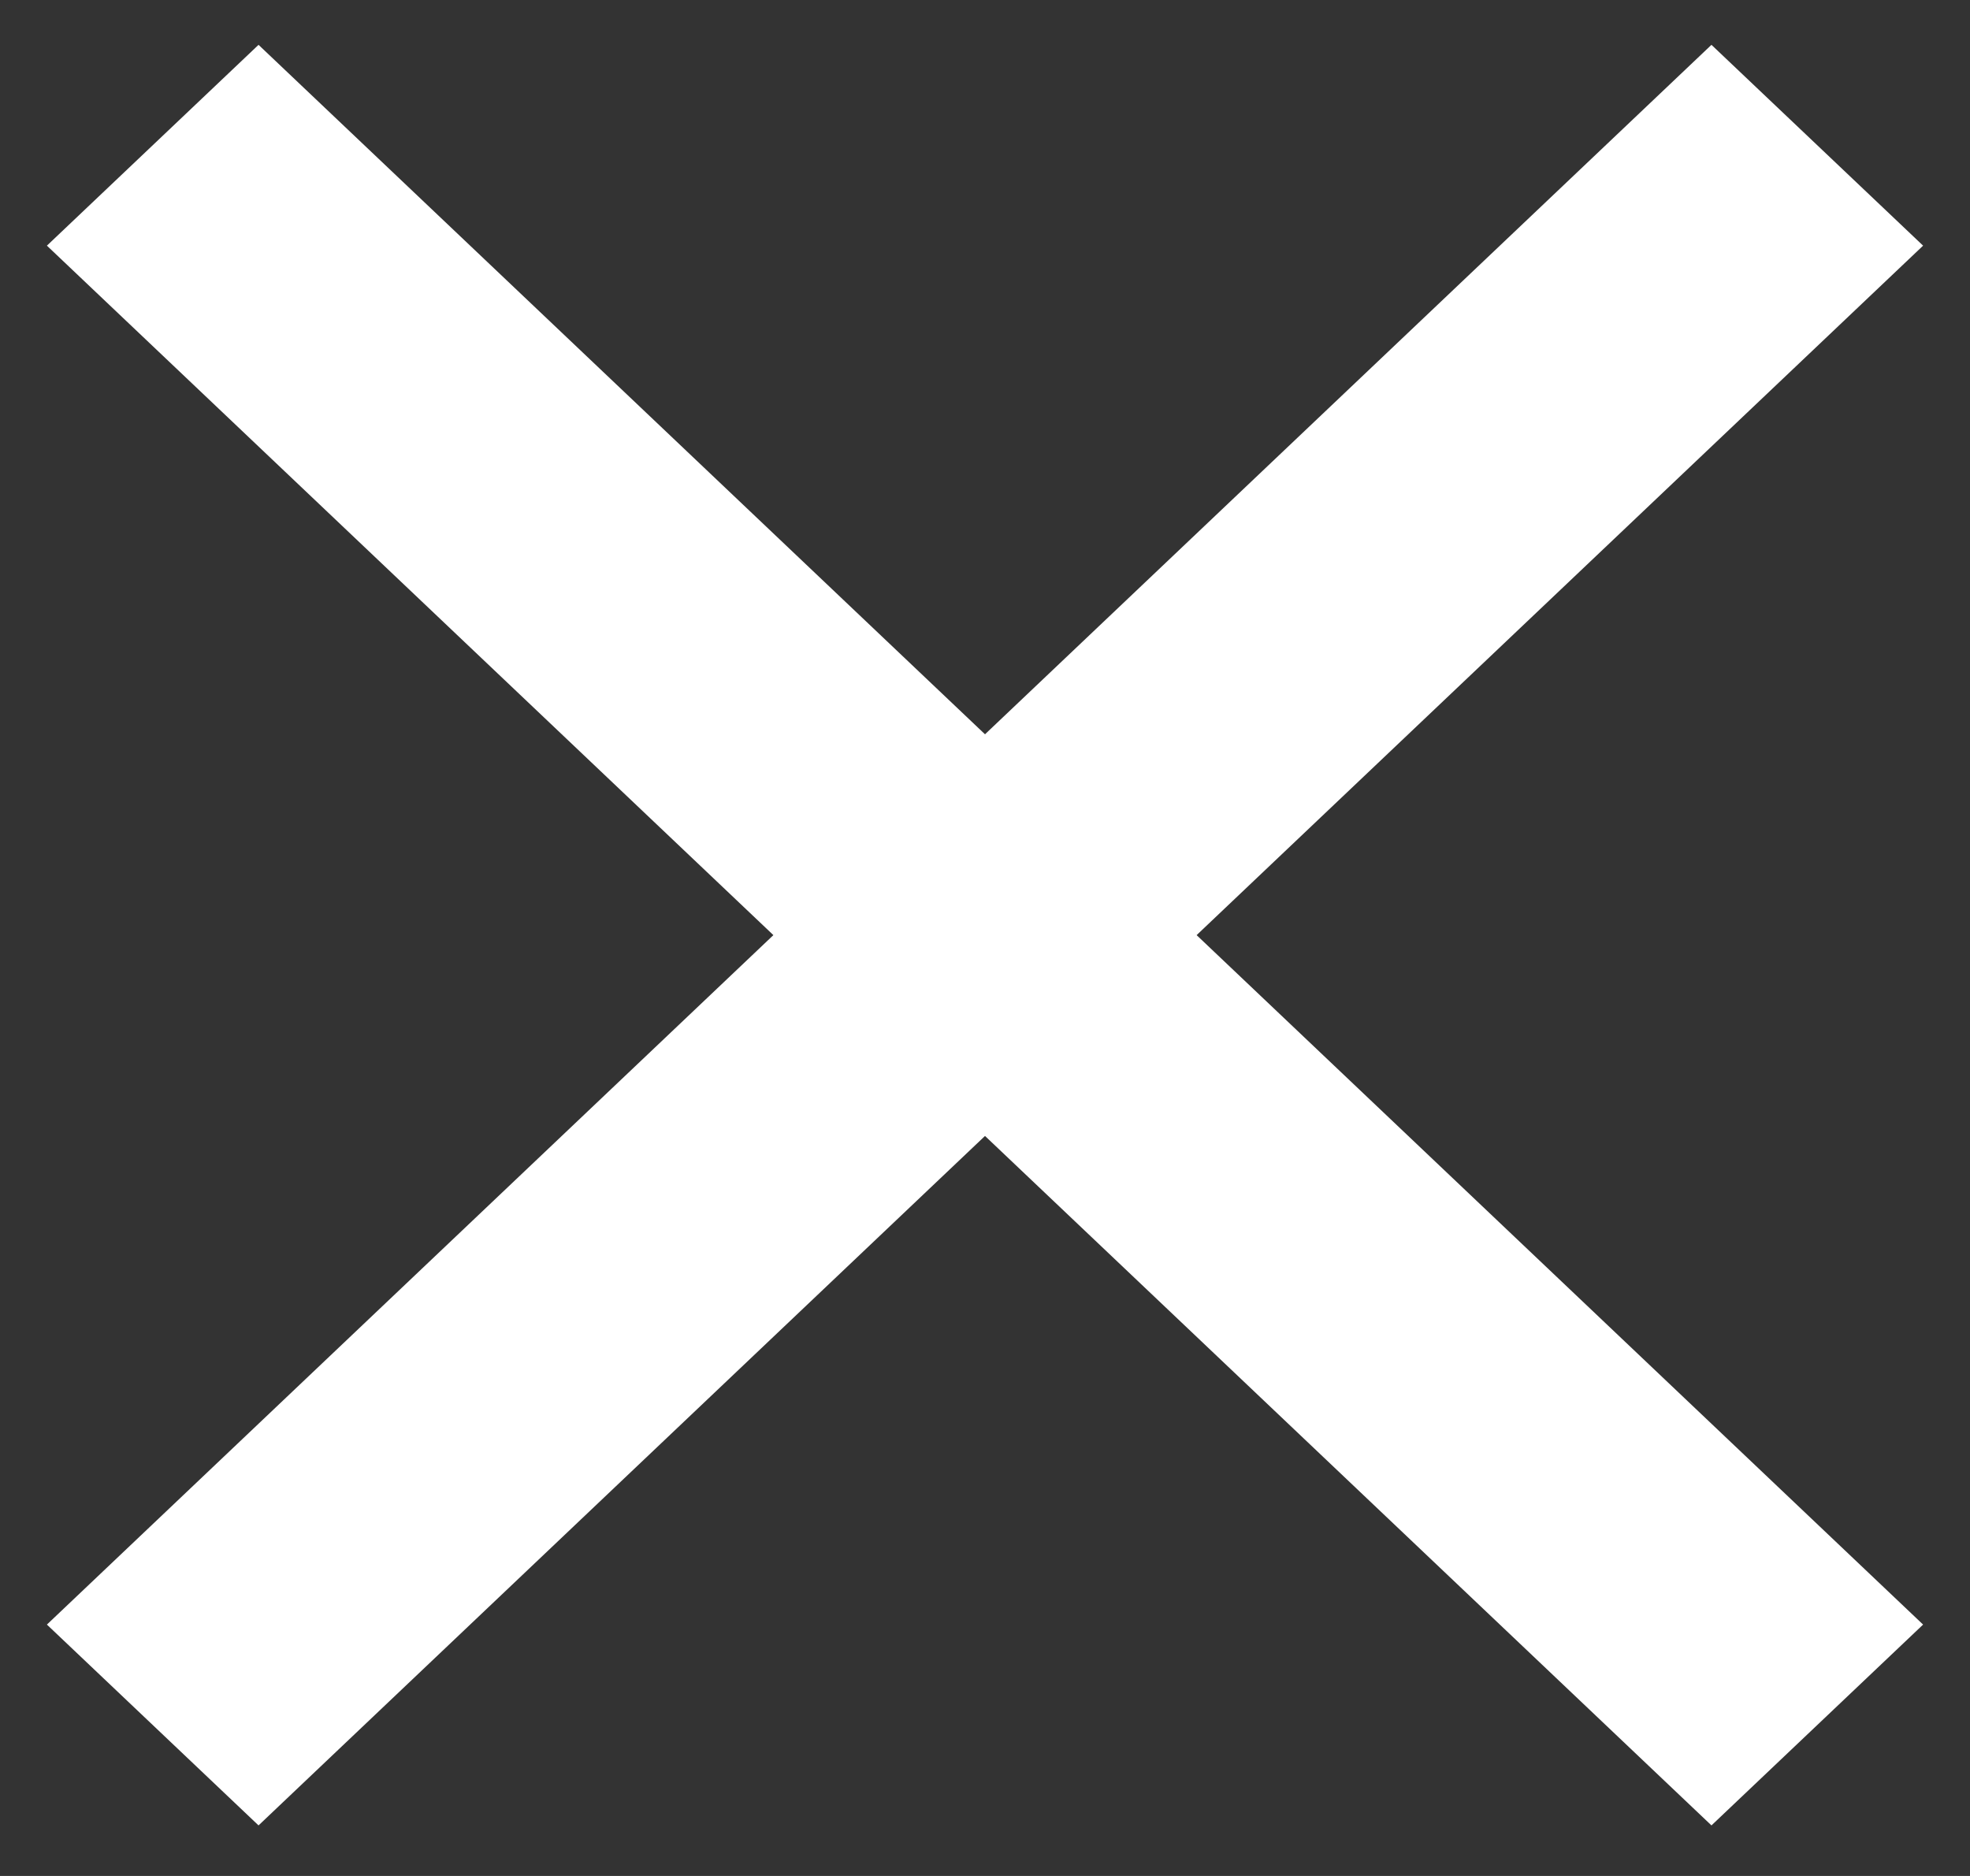 <svg width="21" height="20" viewBox="0 0 21 20" fill="none" xmlns="http://www.w3.org/2000/svg">
<rect x="0" y="0" width="21" height="20" fill="#333333" stroke="none"/>
<path d="M18.244 19.461L0.5 2.619L2.756 0.478L20.5 17.32L18.244 19.461Z" fill="white"/>
<path d="M2.756 19.461L0.5 17.32L18.244 0.478L20.5 2.619L2.756 19.461Z" fill="white"/>
</svg>

